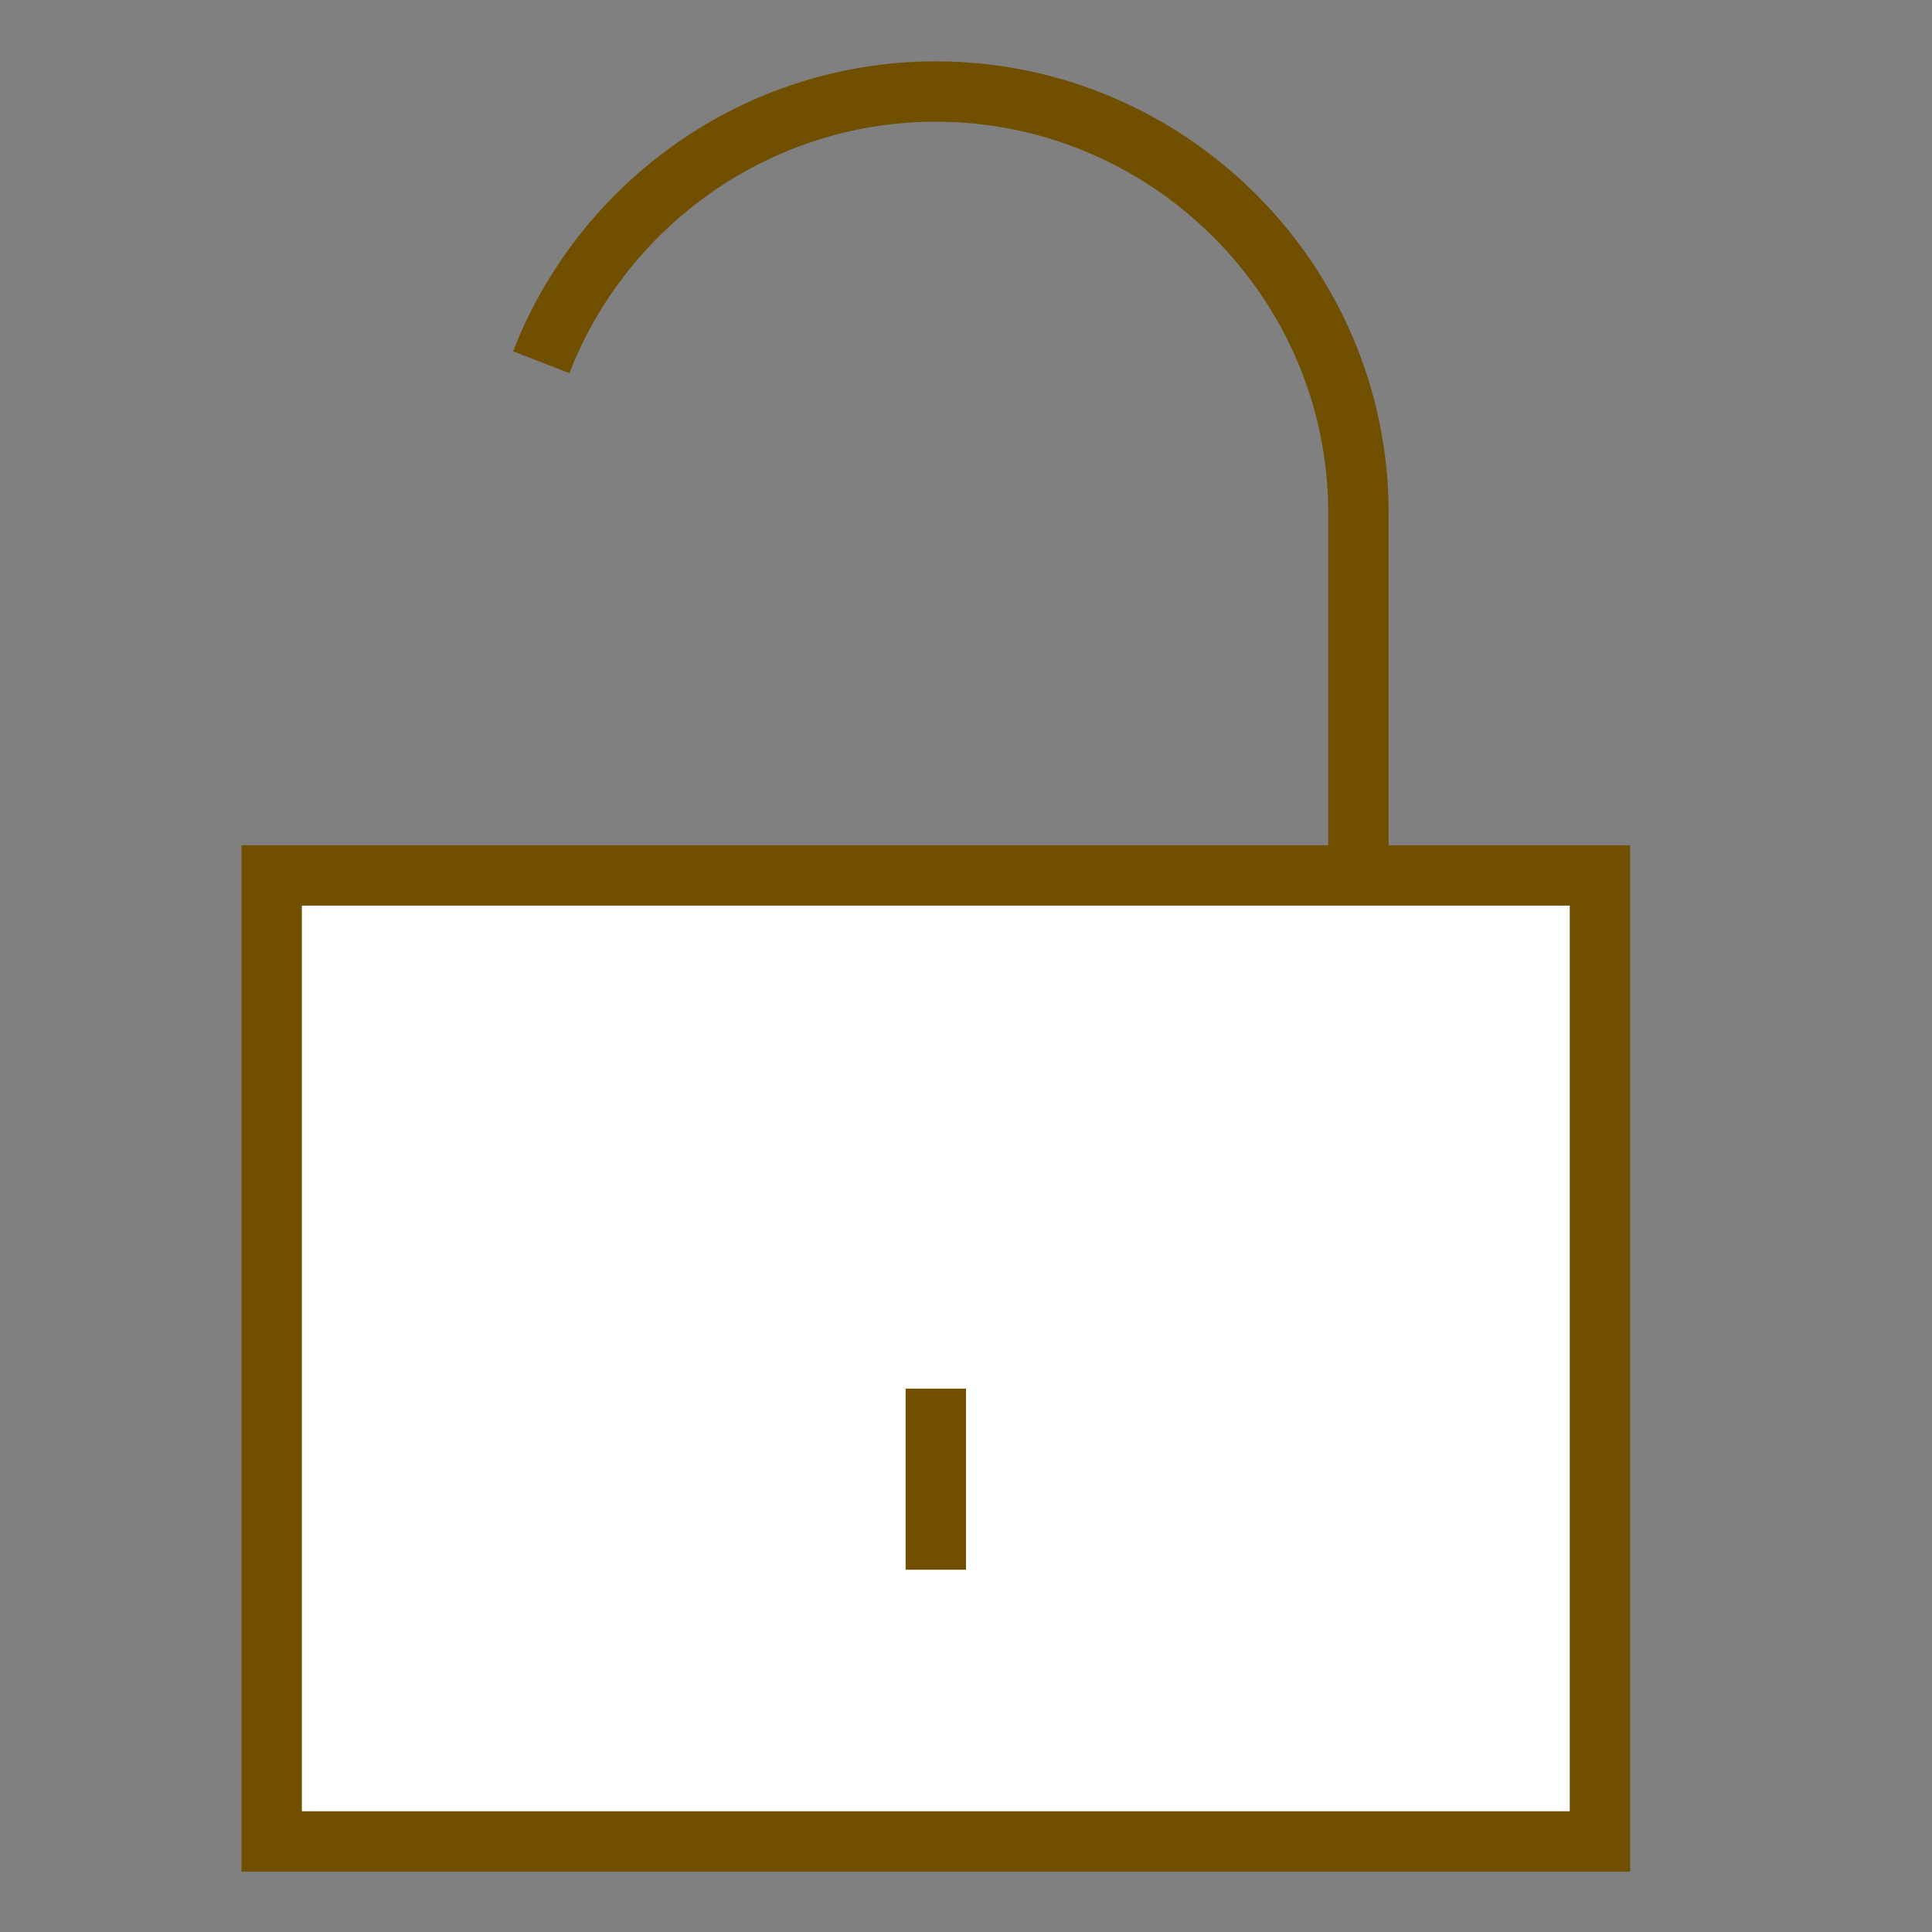 <?xml version="1.0" encoding="UTF-8"?>
<!DOCTYPE svg PUBLIC "-//W3C//DTD SVG 1.1//EN" "http://www.w3.org/Graphics/SVG/1.1/DTD/svg11.dtd">
<svg version="1.1" id="Layer_1" xmlns="http://www.w3.org/2000/svg" xmlns:xlink="http://www.w3.org/1999/xlink" x="0px" y="0px" width="32px" height="32px" viewBox="0 0 32 32" enable-background="new 0 0 32 32" xml:space="preserve">
  <rect x="0" y="0" width="32" height="32" fill="#808080" stroke="none"/>
  <g id="icon">
    <path d="M4.5,14.5h22v16H4.5V14.5zM15.5,23v3" id="b" fill="#FFFFFF" stroke="#704F00" stroke-width="1" stroke-miterlimit="50"/>
    <path d="M22.5,14.499V8.495c0,-3.839,-3.15,-6.979,-7,-6.979l0,0c-2.969,0,-5.522,1.868,-6.535,4.484" fill="none" stroke="#704F00" stroke-width="1" stroke-miterlimit="50"/>
  </g>
</svg>
